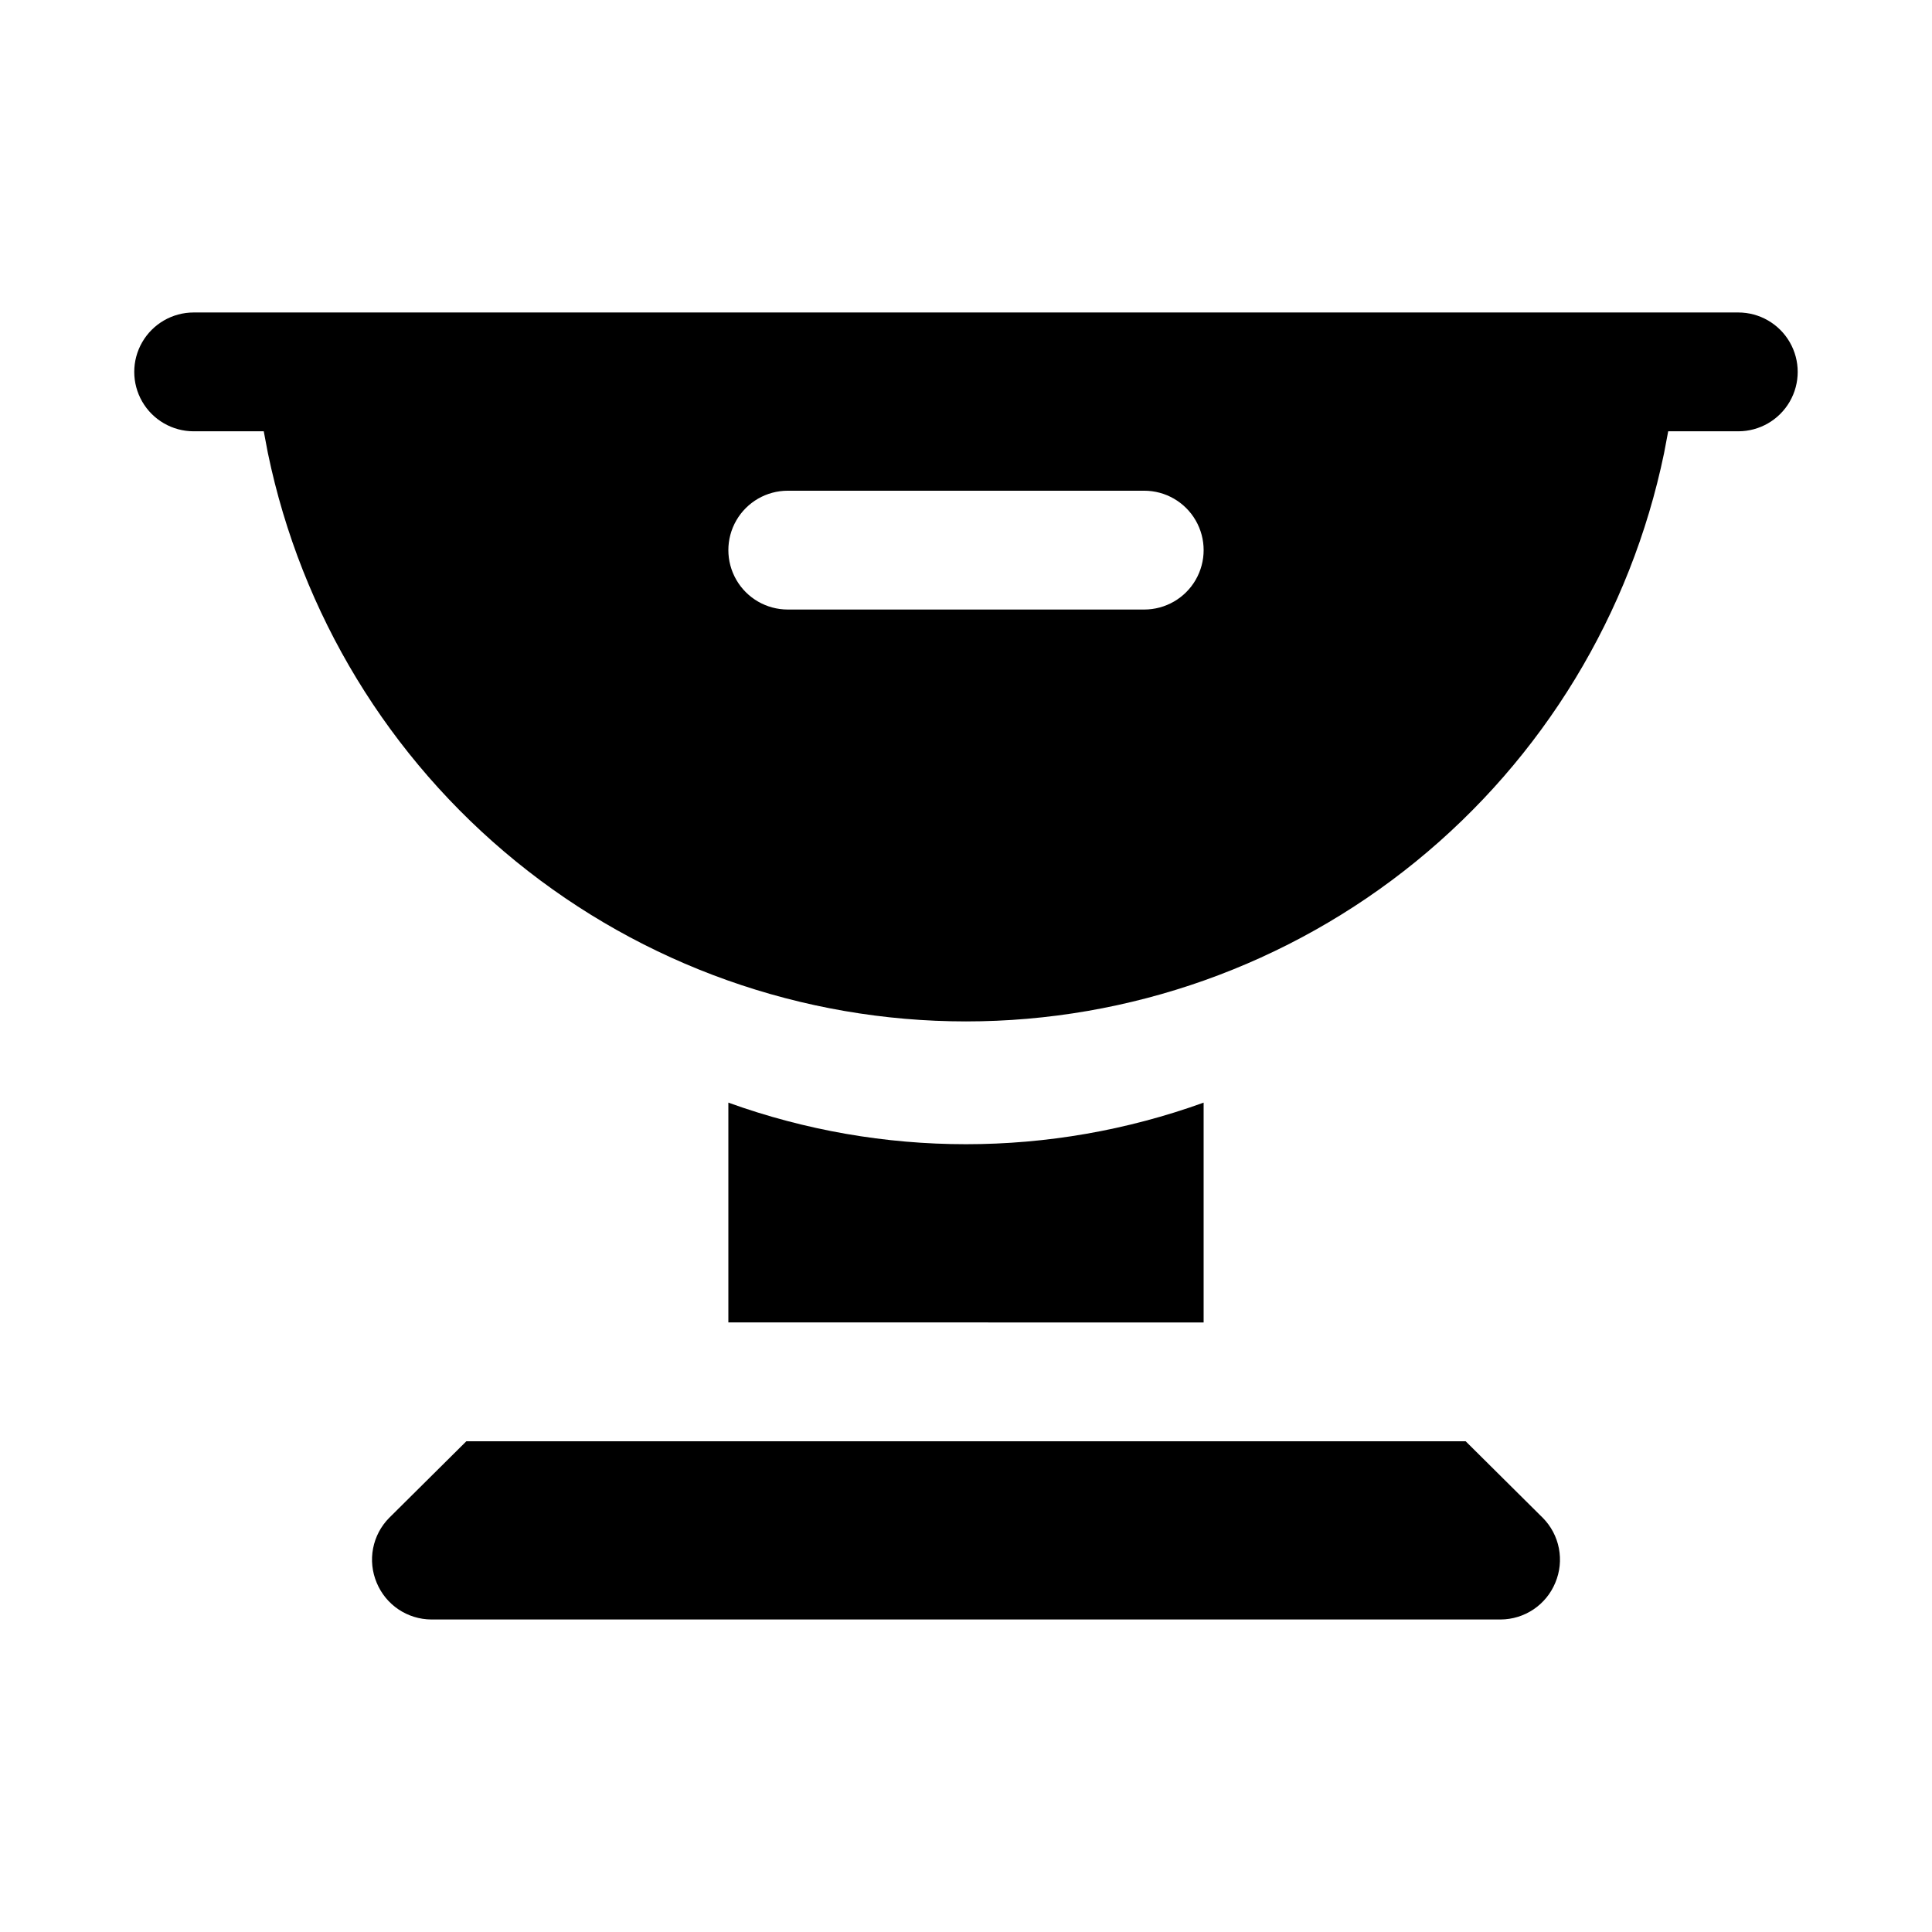 <?xml version="1.0" encoding="UTF-8"?>
<!-- The Best Svg Icon site in the world: iconSvg.co, Visit us! https://iconsvg.co -->
<svg fill="#000000" width="800px" height="800px" version="1.1" viewBox="144 144 512 512" xmlns="http://www.w3.org/2000/svg">
 <path d="m604.67 226.81h-409.35c-5.625 0-10.82 3.004-13.633 7.875s-2.812 10.871 0 15.742c2.812 4.871 8.008 7.871 13.633 7.871h18.578l1.102 5.824 0.004 0.004c8.82 42.539 32.035 80.738 65.73 108.16 33.695 27.426 75.812 42.398 119.26 42.398 43.445 0 85.562-14.973 119.26-42.398 33.695-27.426 56.91-65.625 65.734-108.16l1.102-5.828h18.578c5.625 0 10.82-3 13.633-7.871 2.812-4.871 2.812-10.871 0-15.742s-8.008-7.875-13.633-7.875zm-157.44 78.723h-94.465c-5.625 0-10.82-3-13.633-7.871-2.812-4.875-2.812-10.875 0-15.746 2.812-4.871 8.008-7.871 13.633-7.871h94.465c5.625 0 10.824 3 13.637 7.871 2.812 4.871 2.812 10.871 0 15.746-2.812 4.871-8.012 7.871-13.637 7.871zm15.742 188.93-125.95-0.004v-58.25c40.699 14.691 85.254 14.691 125.95 0zm89.898 51.797h0.004c2.184 2.215 3.664 5.023 4.25 8.078 0.59 3.055 0.262 6.215-0.945 9.082-1.18 2.875-3.188 5.336-5.766 7.074-2.578 1.734-5.609 2.672-8.719 2.688h-283.39c-3.106-0.016-6.141-0.953-8.719-2.688-2.578-1.738-4.582-4.199-5.766-7.074-1.203-2.867-1.535-6.027-0.945-9.082 0.59-3.055 2.066-5.863 4.254-8.078l20.465-20.312h264.82z"/>
</svg>